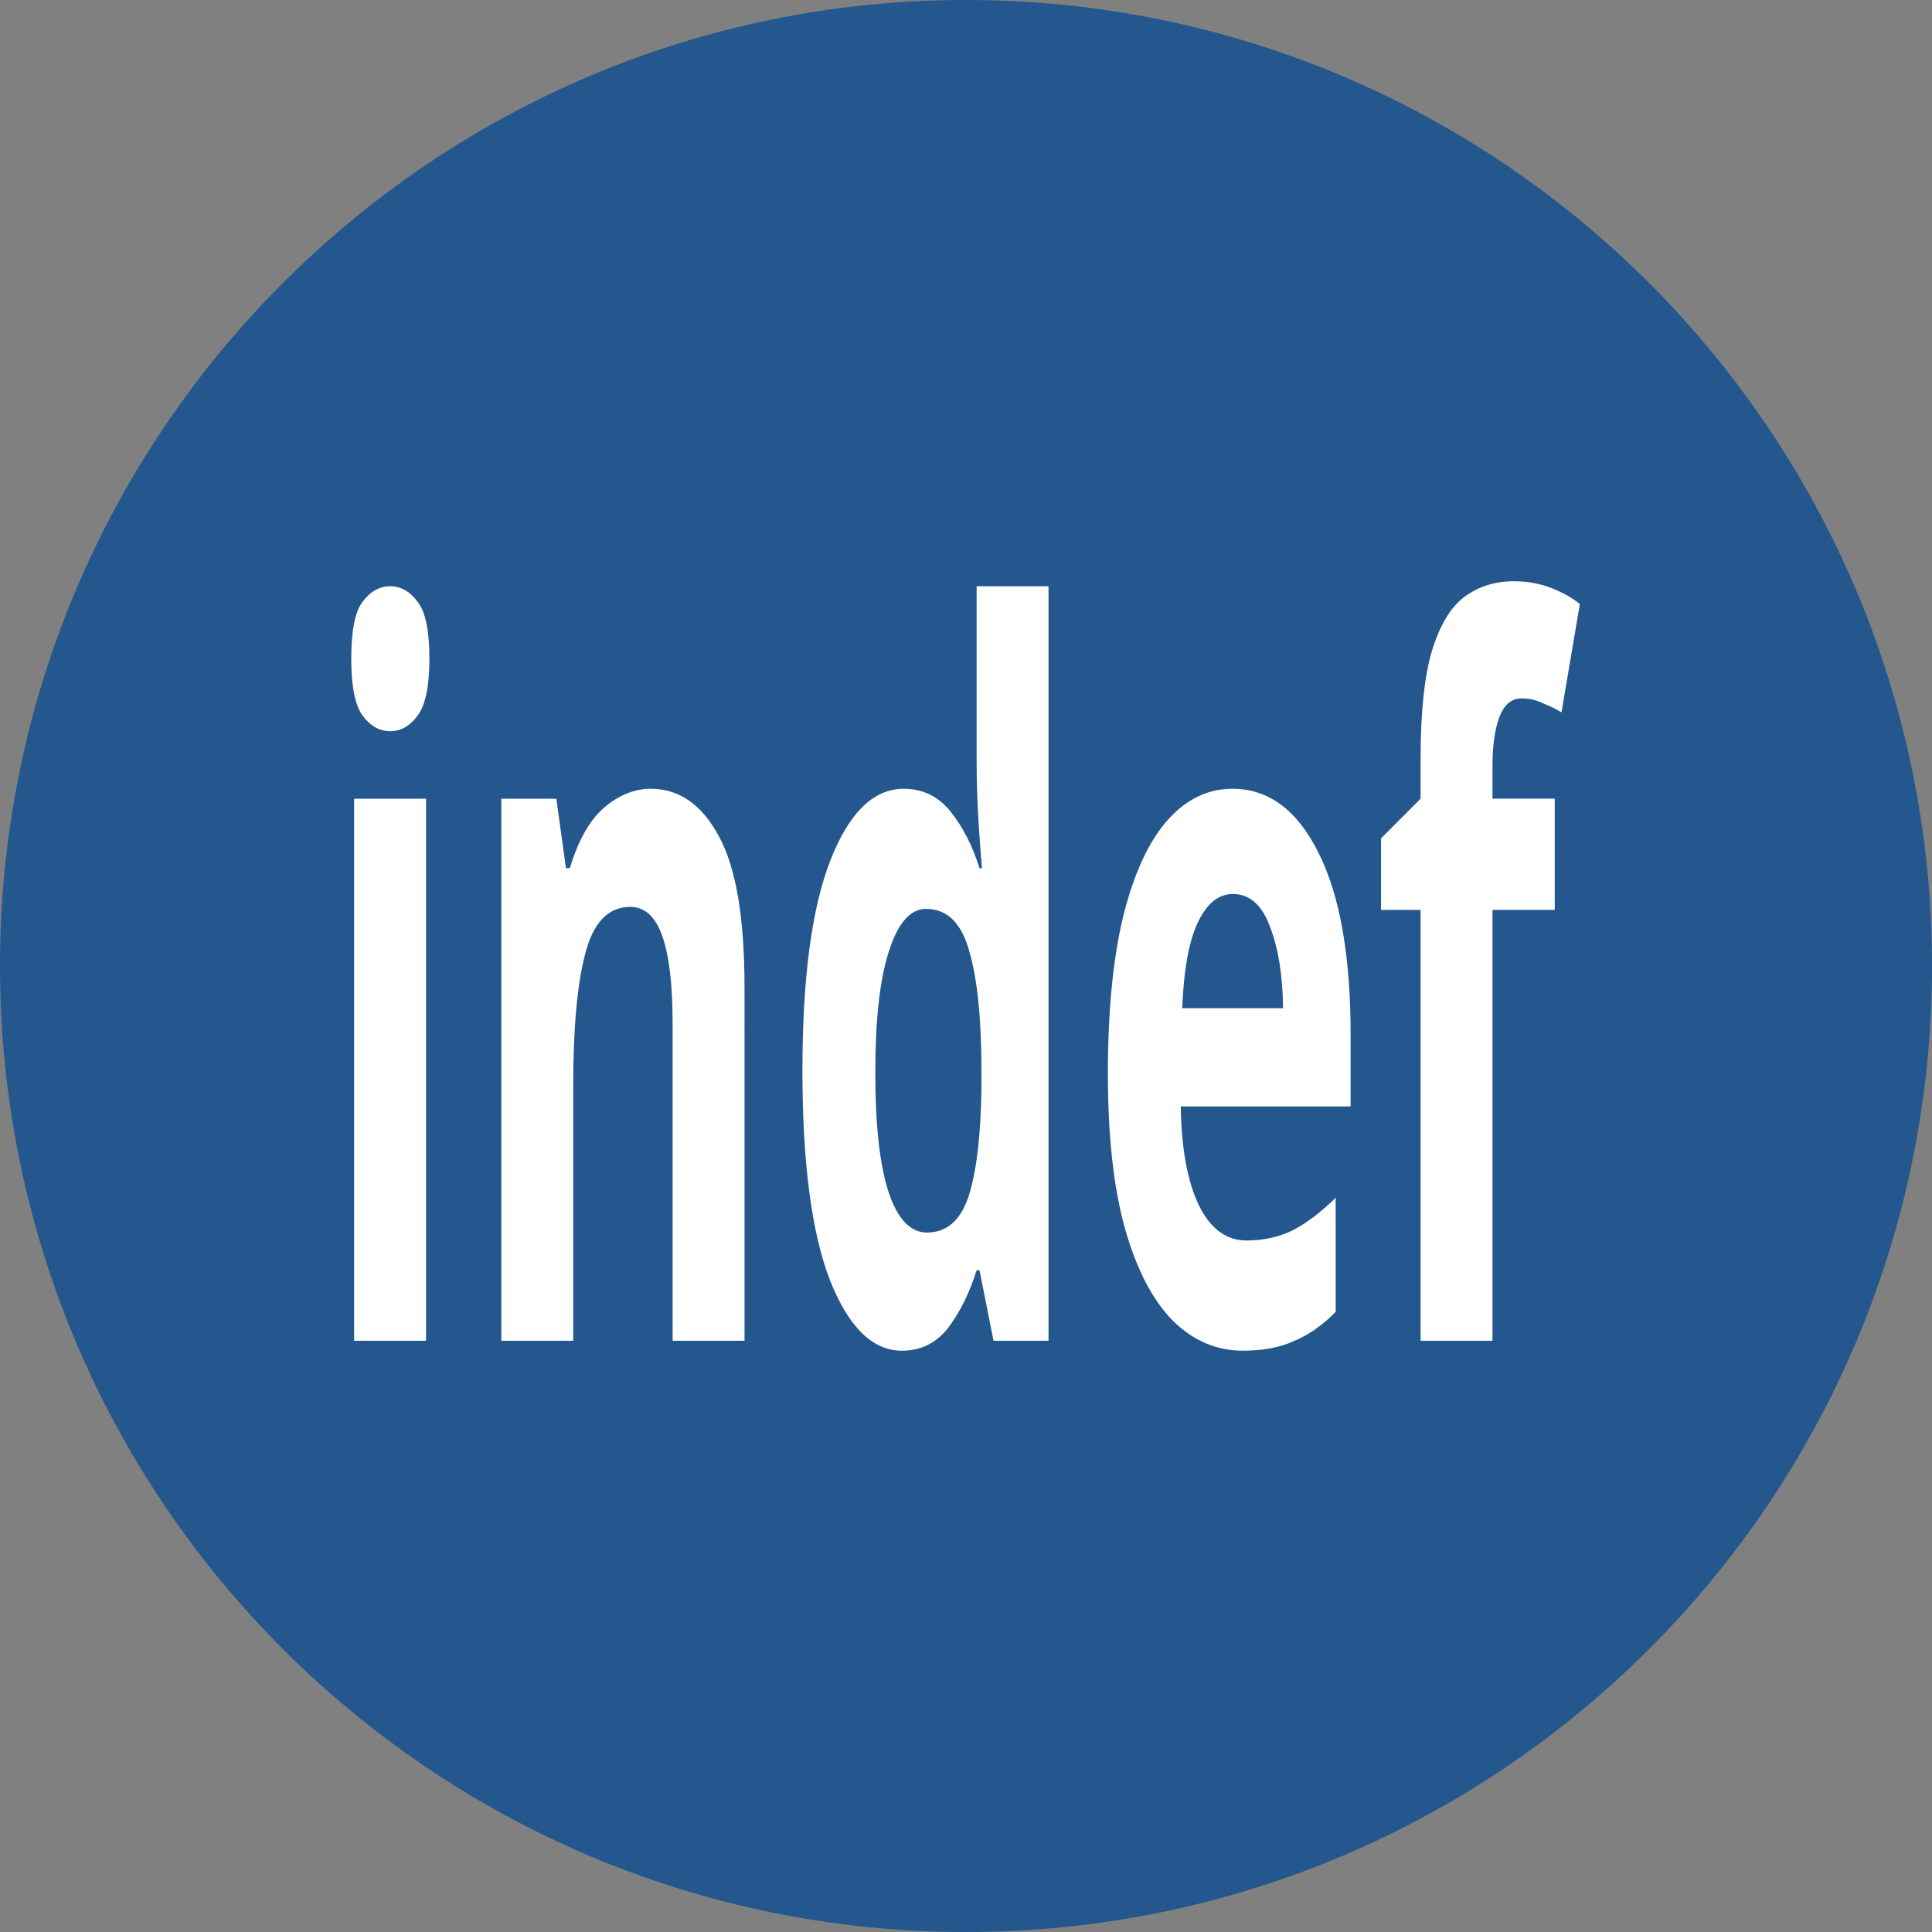 <?xml version="1.0" encoding="UTF-8" standalone="no"?>
<svg
   width="265"
   height="265"
   version="1.1"
   id="svg535"
   sodipodi:docname="ISO_7010_M001.svg"
   inkscape:version="1.2.1 (9c6d41e410, 2022-07-14)"
   xmlns:inkscape="http://www.inkscape.org/namespaces/inkscape"
   xmlns:sodipodi="http://sodipodi.sourceforge.net/DTD/sodipodi-0.dtd"
   xmlns="http://www.w3.org/2000/svg"
   xmlns:svg="http://www.w3.org/2000/svg">
  <rect width="100%" height="100%" fill="#808080" stroke="none"/>
  <defs
     id="defs539" />
  <sodipodi:namedview
     id="namedview537"
     pagecolor="#ffffff"
     bordercolor="#000000"
     borderopacity="0.25"
     inkscape:showpageshadow="2"
     inkscape:pageopacity="0.0"
     inkscape:pagecheckerboard="0"
     inkscape:deskcolor="#d1d1d1"
     showgrid="false"
     inkscape:zoom="1.5735849"
     inkscape:cx="105.17386"
     inkscape:cy="168.72302"
     inkscape:window-width="1920"
     inkscape:window-height="1013"
     inkscape:window-x="-8"
     inkscape:window-y="-8"
     inkscape:window-maximized="1"
     inkscape:current-layer="svg535" />
  <path
     d="M0 132.5C0 59.325 59.319 0 132.496 0 205.681 0 265 59.324 265 132.5c0 73.183-59.319 132.5-132.504 132.5C59.319 265.001 0 205.683 0 132.5"
     fill="#24578e"
     id="path531" />
  <g
     aria-label="indef"
     transform="scale(0.697,1.434)"
     id="text293"
     style="font-weight:bold;font-size:94.963px;line-height:0px;font-family:'Liberation Serif';-inkscape-font-specification:'Liberation Serif Bold';text-align:center;text-anchor:middle;fill:#ffffff;stroke:#ffffff;stroke-width:0;stroke-linecap:square;stroke-miterlimit:5;paint-order:markers stroke fill">
    <path
       d="m 76.813,56.074 q 3.134,0 5.413,1.519 2.279,1.424 2.279,5.413 0,3.893 -2.279,5.413 -2.279,1.519 -5.413,1.519 -3.229,0 -5.508,-1.519 -2.184,-1.519 -2.184,-5.413 0,-3.988 2.184,-5.413 2.279,-1.519 5.508,-1.519 z m 7.027,20.322 V 128.246 H 69.691 V 76.396 Z"
       style="font-family:'Noto Sans';-inkscape-font-specification:'Noto Sans Bold'"
       id="path691" />
    <path
       d="m 128.093,75.446 q 8.357,0 13.39,4.558 5.033,4.463 5.033,14.434 V 128.246 H 132.366 V 97.952 q 0,-5.603 -1.994,-8.357 -1.994,-2.849 -6.363,-2.849 -6.457,0 -8.832,4.463 -2.374,4.368 -2.374,12.63 v 24.405 H 98.654 V 76.396 h 10.826 l 1.899,6.647 h 0.76 q 2.469,-3.988 6.742,-5.793 4.368,-1.804 9.211,-1.804 z"
       style="font-family:'Noto Sans';-inkscape-font-specification:'Noto Sans Bold'"
       id="path693" />
    <path
       d="m 177.474,129.195 q -8.642,0 -14.149,-6.742 -5.413,-6.837 -5.413,-20.037 0,-13.295 5.508,-20.132 5.508,-6.837 14.434,-6.837 5.603,0 9.211,2.184 3.609,2.184 5.698,5.413 h 0.475 q -0.285,-1.519 -0.665,-4.368 -0.38,-2.944 -0.38,-5.983 V 56.074 h 14.149 v 72.172 h -10.826 l -2.754,-6.742 h -0.57 q -2.089,3.229 -5.603,5.508 -3.514,2.184 -9.116,2.184 z m 4.938,-11.301 q 5.793,0 8.167,-3.419 2.374,-3.514 2.564,-10.446 v -1.519 q 0,-7.502 -2.374,-11.491 -2.279,-4.083 -8.547,-4.083 -4.653,0 -7.312,4.083 -2.659,3.988 -2.659,11.585 0,7.597 2.659,11.491 2.659,3.799 7.502,3.799 z"
       style="font-family:'Noto Sans';-inkscape-font-specification:'Noto Sans Bold'"
       id="path695" />
    <path
       d="m 242.523,75.446 q 10.731,0 16.998,6.173 6.268,6.078 6.268,17.378 v 6.837 h -33.427 q 0.19,5.983 3.514,9.401 3.419,3.419 9.401,3.419 4.938,0 9.021,-0.95 4.178,-1.045 8.547,-3.134 v 10.921 q -3.893,1.899 -8.072,2.754 -4.178,0.95 -10.161,0.95 -7.787,0 -13.77,-2.849 -5.983,-2.944 -9.401,-8.737 -3.419,-5.888 -3.419,-14.909 0,-9.021 3.039,-15.099 3.134,-6.078 8.642,-9.116 5.508,-3.039 12.82,-3.039 z m 0.095,10.066 q -4.178,0 -6.837,2.659 -2.659,2.659 -3.134,8.262 h 19.847 q -0.095,-4.653 -2.564,-7.787 -2.374,-3.134 -7.312,-3.134 z"
       style="font-family:'Noto Sans';-inkscape-font-specification:'Noto Sans Bold'"
       id="path697" />
    <path
       d="M 305.958,87.032 H 293.708 V 128.246 H 279.559 V 87.032 h -7.787 v -6.837 l 7.787,-3.799 v -3.799 q 0,-6.647 2.184,-10.256 2.279,-3.704 6.363,-5.223 4.178,-1.519 9.781,-1.519 4.083,0 7.502,0.665 3.419,0.665 5.508,1.519 l -3.609,10.351 q -1.614,-0.475 -3.609,-0.855 -1.899,-0.475 -4.273,-0.475 -2.944,0 -4.368,1.804 -1.329,1.804 -1.329,4.558 v 3.229 h 12.25 z"
       style="font-family:'Noto Sans';-inkscape-font-specification:'Noto Sans Bold'"
       id="path699" />
  </g>
</svg>
